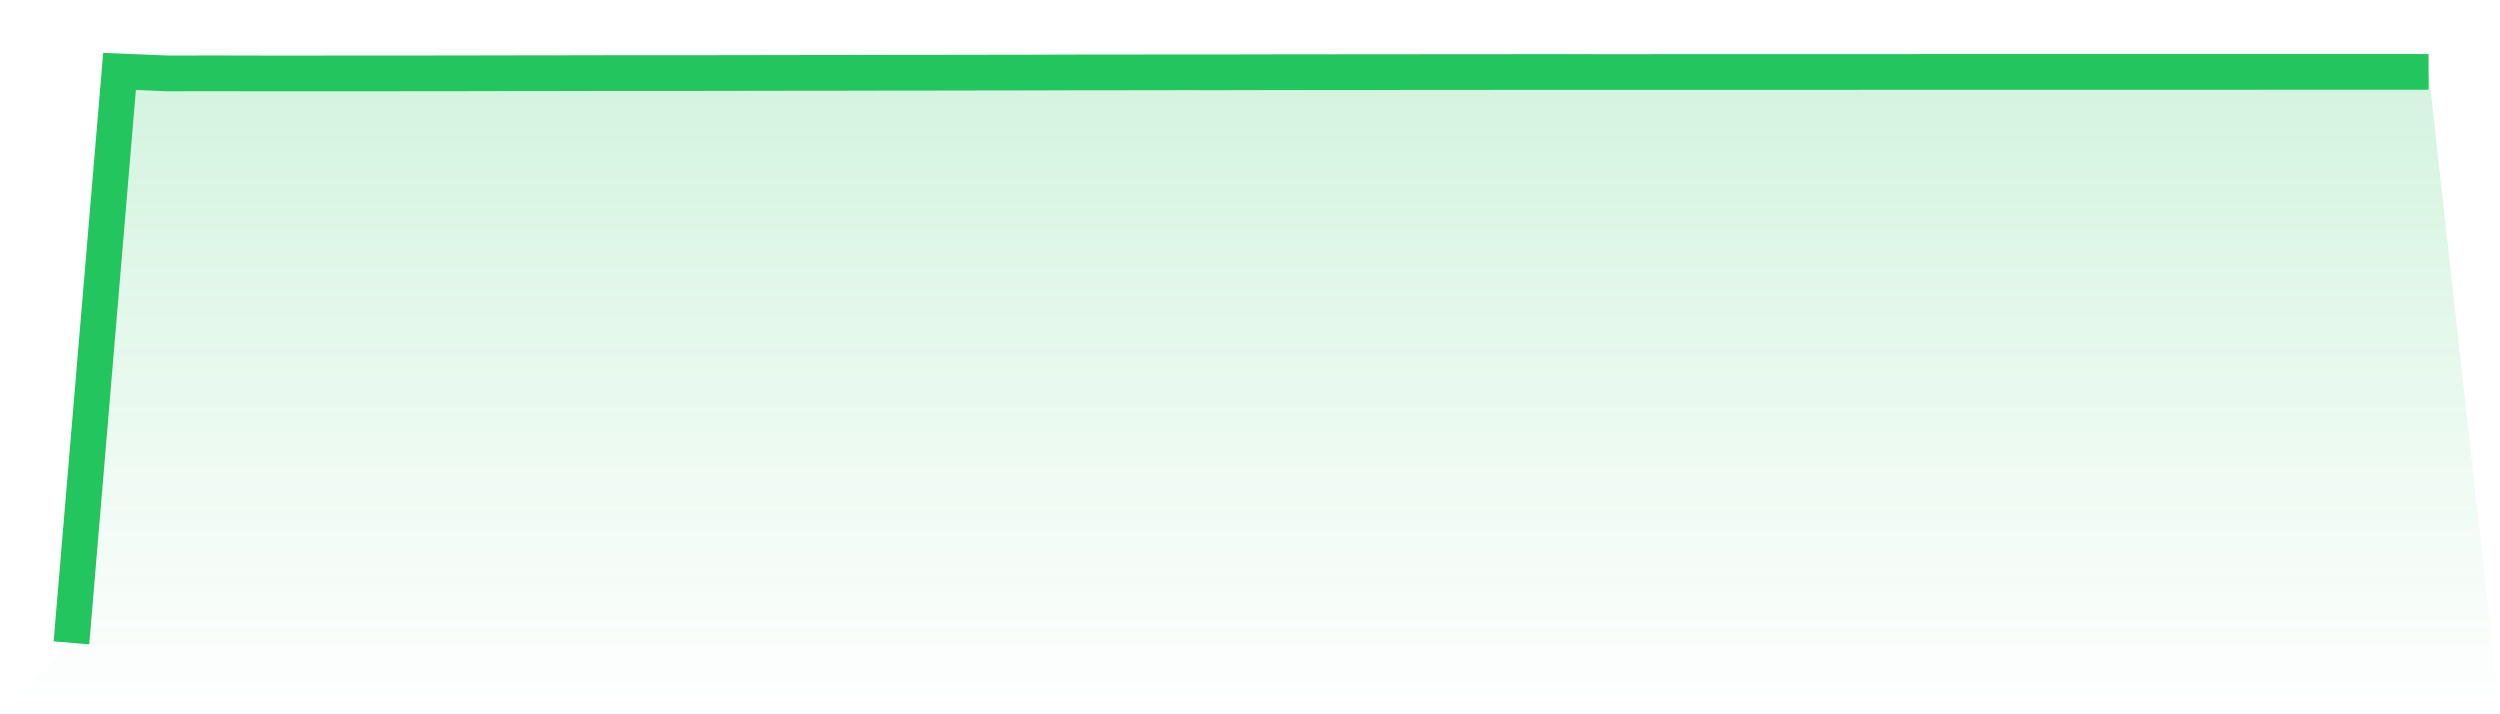 <svg viewBox="0 0 140 40" xmlns="http://www.w3.org/2000/svg">
<defs>
<linearGradient id="gradient" x1="0" x2="0" y1="0" y2="1">
<stop offset="0%" stop-color="#22c55e" stop-opacity="0.2"/>
<stop offset="100%" stop-color="#22c55e" stop-opacity="0"/>
</linearGradient>
</defs>
<path d="M4,36 L4,36 L6.694,4 L9.388,4.111 L12.082,4.106 L14.776,4.112 L17.469,4.112 L20.163,4.11 L22.857,4.109 L25.551,4.107 L28.245,4.101 L30.939,4.099 L33.633,4.093 L36.327,4.092 L39.02,4.091 L41.714,4.087 L44.408,4.082 L47.102,4.08 L49.796,4.074 L52.49,4.072 L55.184,4.067 L57.878,4.063 L60.571,4.055 L63.265,4.053 L65.959,4.049 L68.653,4.05 L71.347,4.044 L74.041,4.041 L76.735,4.04 L79.429,4.037 L82.122,4.036 L84.816,4.033 L87.51,4.032 L90.204,4.034 L92.898,4.033 L95.592,4.033 L98.286,4.033 L100.98,4.031 L103.673,4.031 L106.367,4.03 L109.061,4.028 L111.755,4.028 L114.449,4.029 L117.143,4.028 L119.837,4.029 L122.531,4.029 L125.224,4.028 L127.918,4.026 L130.612,4.026 L133.306,4.026 L136,4.026 L140,40 L0,40 z" fill="url(#gradient)"/>
<path d="M4,36 L4,36 L6.694,4 L9.388,4.111 L12.082,4.106 L14.776,4.112 L17.469,4.112 L20.163,4.11 L22.857,4.109 L25.551,4.107 L28.245,4.101 L30.939,4.099 L33.633,4.093 L36.327,4.092 L39.02,4.091 L41.714,4.087 L44.408,4.082 L47.102,4.08 L49.796,4.074 L52.49,4.072 L55.184,4.067 L57.878,4.063 L60.571,4.055 L63.265,4.053 L65.959,4.049 L68.653,4.05 L71.347,4.044 L74.041,4.041 L76.735,4.04 L79.429,4.037 L82.122,4.036 L84.816,4.033 L87.51,4.032 L90.204,4.034 L92.898,4.033 L95.592,4.033 L98.286,4.033 L100.98,4.031 L103.673,4.031 L106.367,4.03 L109.061,4.028 L111.755,4.028 L114.449,4.029 L117.143,4.028 L119.837,4.029 L122.531,4.029 L125.224,4.028 L127.918,4.026 L130.612,4.026 L133.306,4.026 L136,4.026" fill="none" stroke="#22c55e" stroke-width="2"/>
</svg>
